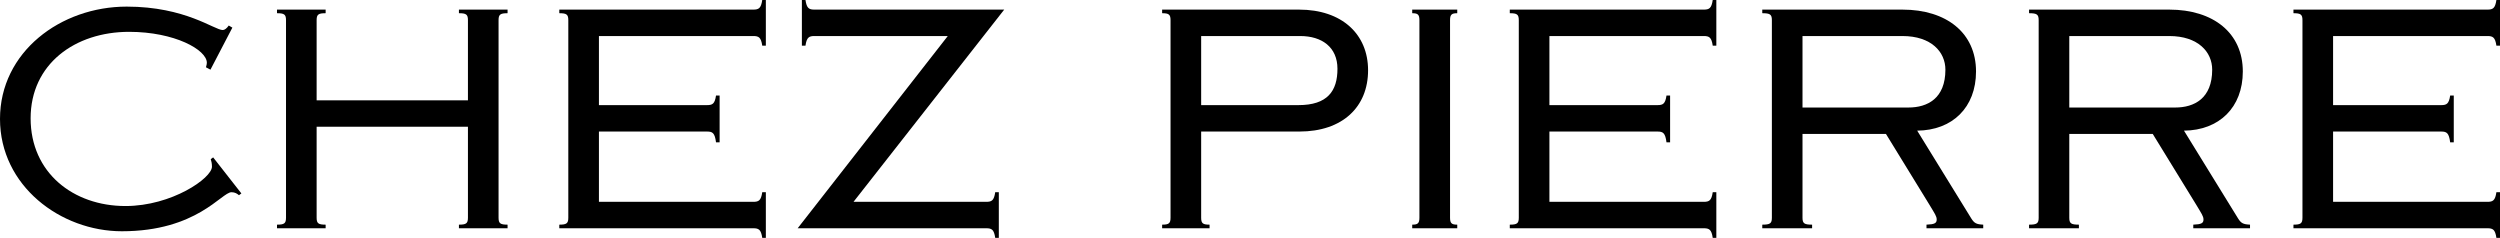<svg xmlns="http://www.w3.org/2000/svg" fill="none" viewBox="0 0 9953 947" height="947" width="9953">
<path fill="black" d="M925.096 110.005L837.845 277.404L819.917 267.838C822.308 260.664 823.503 253.49 823.503 249.903C823.503 198.487 695.615 126.745 513.942 126.745C298.804 126.745 121.912 254.686 121.912 471.109C121.912 687.532 291.632 820.255 499.6 820.255C683.663 820.255 843.822 709.054 843.822 663.617C843.822 650.465 841.431 640.899 839.041 633.725L848.602 626.551L960.953 770.035L951.391 777.21C944.22 771.231 935.853 765.253 921.511 765.253C882.068 765.253 784.061 920.694 485.257 920.694C241.433 920.694 0 740.143 0 473.5C0 206.857 241.433 26.306 504.381 26.306C738.643 26.306 853.383 119.571 886.849 119.571C894.021 119.571 902.387 113.592 910.754 101.635L925.096 110.005Z"></path>
<path fill="black" d="M1296.42 908.737H1102.79V894.389C1131.48 894.389 1138.65 889.606 1138.65 866.888V80.112C1138.65 57.394 1131.48 52.611 1102.79 52.611V38.263H1296.42V52.611C1267.73 52.611 1260.56 57.394 1260.56 80.112V399.366H1862.95V80.112C1862.95 57.394 1855.78 52.611 1827.09 52.611V38.263H2020.72V52.611C1992.03 52.611 1984.86 57.394 1984.86 80.112V866.888C1984.86 889.606 1992.03 894.389 2020.72 894.389V908.737H1827.09V894.389C1855.78 894.389 1862.95 889.606 1862.95 866.888V504.588H1260.56V866.888C1260.56 889.606 1267.73 894.389 1296.42 894.389V908.737Z"></path>
<path fill="black" d="M2384.46 523.72V803.515H2998.8C3020.32 803.515 3029.88 798.732 3034.66 765.253H3049V947H3034.66C3029.88 913.52 3020.32 908.737 2998.8 908.737H2226.69V894.389C2255.38 894.389 2262.55 889.606 2262.55 866.888V80.112C2262.55 57.394 2255.38 52.611 2226.69 52.611V38.263H2998.8C3020.32 38.263 3029.88 33.48 3034.66 0H3049V181.747H3034.66C3029.88 148.268 3020.32 143.485 2998.8 143.485H2384.46V418.497H2814.74C2836.25 418.497 2845.82 413.715 2850.6 380.235H2864.94V566.765H2850.6C2845.82 528.503 2836.25 523.72 2814.74 523.72H2384.46Z"></path>
<path fill="black" d="M3175.7 908.737L3773.31 143.485H3242.64C3221.12 143.485 3211.56 148.268 3206.78 181.747H3192.44V0H3206.78C3211.56 33.48 3221.12 38.263 3242.64 38.263H3998.01L3398.01 803.515H3926.3C3947.81 803.515 3957.37 798.732 3962.16 765.253H3976.5V947H3962.16C3957.37 913.52 3947.81 908.737 3926.3 908.737H3175.7Z"></path>
<path fill="black" d="M4815.53 908.737H4626.68V894.389C4652.98 894.389 4660.15 889.606 4660.15 866.888V80.112C4660.15 57.394 4652.98 52.611 4626.68 52.611V38.263H5171.7C5342.62 38.263 5446.6 136.311 5446.6 279.795C5446.6 425.672 5345.01 523.72 5172.9 523.72H4782.06V866.888C4782.06 889.606 4789.23 894.389 4815.53 894.389V908.737ZM4782.06 143.485V418.497H5169.31C5285.25 418.497 5324.69 362.299 5324.69 273.817C5324.69 187.726 5262.54 143.485 5176.48 143.485H4782.06Z"></path>
<path fill="black" d="M5801.59 908.737H5622.31V894.389C5643.82 894.389 5650.99 889.606 5650.99 866.888V80.112C5650.99 57.394 5643.82 52.611 5622.31 52.611V38.263H5801.59V52.611C5780.08 52.611 5772.91 57.394 5772.91 80.112V866.888C5772.91 889.606 5780.08 894.389 5801.59 894.389V908.737Z"></path>
<path fill="black" d="M6168.53 523.72V803.515H6782.87C6804.38 803.515 6813.95 798.732 6818.73 765.253H6833.07V947H6818.73C6813.95 913.52 6804.38 908.737 6782.87 908.737H6010.76V894.389C6039.45 894.389 6046.62 889.606 6046.62 866.888V80.112C6046.62 57.394 6039.45 52.611 6010.76 52.611V38.263H6782.87C6804.38 38.263 6813.95 33.48 6818.73 0H6833.07V181.747H6818.73C6813.95 148.268 6804.38 143.485 6782.87 143.485H6168.53V418.497H6598.81C6620.32 418.497 6629.88 413.715 6634.66 380.235H6649.01V566.765H6634.66C6629.88 528.503 6620.32 523.72 6598.81 523.72H6168.53Z"></path>
<path fill="black" d="M7214.35 908.737H7015.95V894.389C7047.02 894.389 7054.19 889.606 7054.19 866.888V80.112C7054.19 57.394 7047.02 52.611 7015.95 52.611V38.263H7574.11C7749.81 38.263 7866.94 131.528 7866.94 284.578C7866.94 428.063 7772.52 518.937 7632.68 520.133L7847.82 869.279C7859.77 888.41 7868.14 893.193 7895.63 894.389V908.737H7669.73V894.389C7702 893.193 7710.37 888.41 7710.37 874.062C7710.37 860.909 7703.2 851.343 7681.68 815.472L7508.38 533.285H7176.11V866.888C7176.11 889.606 7183.28 894.389 7214.35 894.389V908.737ZM7176.11 143.485V428.063H7598.02C7673.31 428.063 7745.03 392.192 7745.03 277.404C7745.03 206.857 7688.85 143.485 7574.11 143.485H7176.11Z"></path>
<path fill="black" d="M8276.51 908.737H8078.1V894.389C8109.18 894.389 8116.35 889.606 8116.35 866.888V80.112C8116.35 57.394 8109.18 52.611 8078.1 52.611V38.263H8636.27C8811.96 38.263 8929.09 131.528 8929.09 284.578C8929.09 428.063 8834.67 518.937 8694.83 520.133L8909.97 869.279C8921.92 888.41 8930.29 893.193 8957.78 894.389V908.737H8731.88V894.389C8764.15 893.193 8772.52 888.41 8772.52 874.062C8772.52 860.909 8765.35 851.343 8743.84 815.472L8570.53 533.285H8238.26V866.888C8238.26 889.606 8245.43 894.389 8276.51 894.389V908.737ZM8238.26 143.485V428.063H8660.17C8735.47 428.063 8807.18 392.192 8807.18 277.404C8807.18 206.857 8751.01 143.485 8636.27 143.485H8238.26Z"></path>
<path fill="black" d="M9288.46 523.72V803.515H9902.8C9924.32 803.515 9933.88 798.732 9938.66 765.253H9953V947H9938.66C9933.88 913.52 9924.32 908.737 9902.8 908.737H9130.69V894.389C9159.38 894.389 9166.55 889.606 9166.55 866.888V80.112C9166.55 57.394 9159.38 52.611 9130.69 52.611V38.263H9902.8C9924.32 38.263 9933.88 33.48 9938.66 0H9953V181.747H9938.66C9933.88 148.268 9924.32 143.485 9902.8 143.485H9288.46V418.497H9718.74C9740.25 418.497 9749.81 413.715 9754.59 380.235H9768.94V566.765H9754.59C9749.81 528.503 9740.25 523.72 9718.74 523.72H9288.46Z"></path>
</svg>
